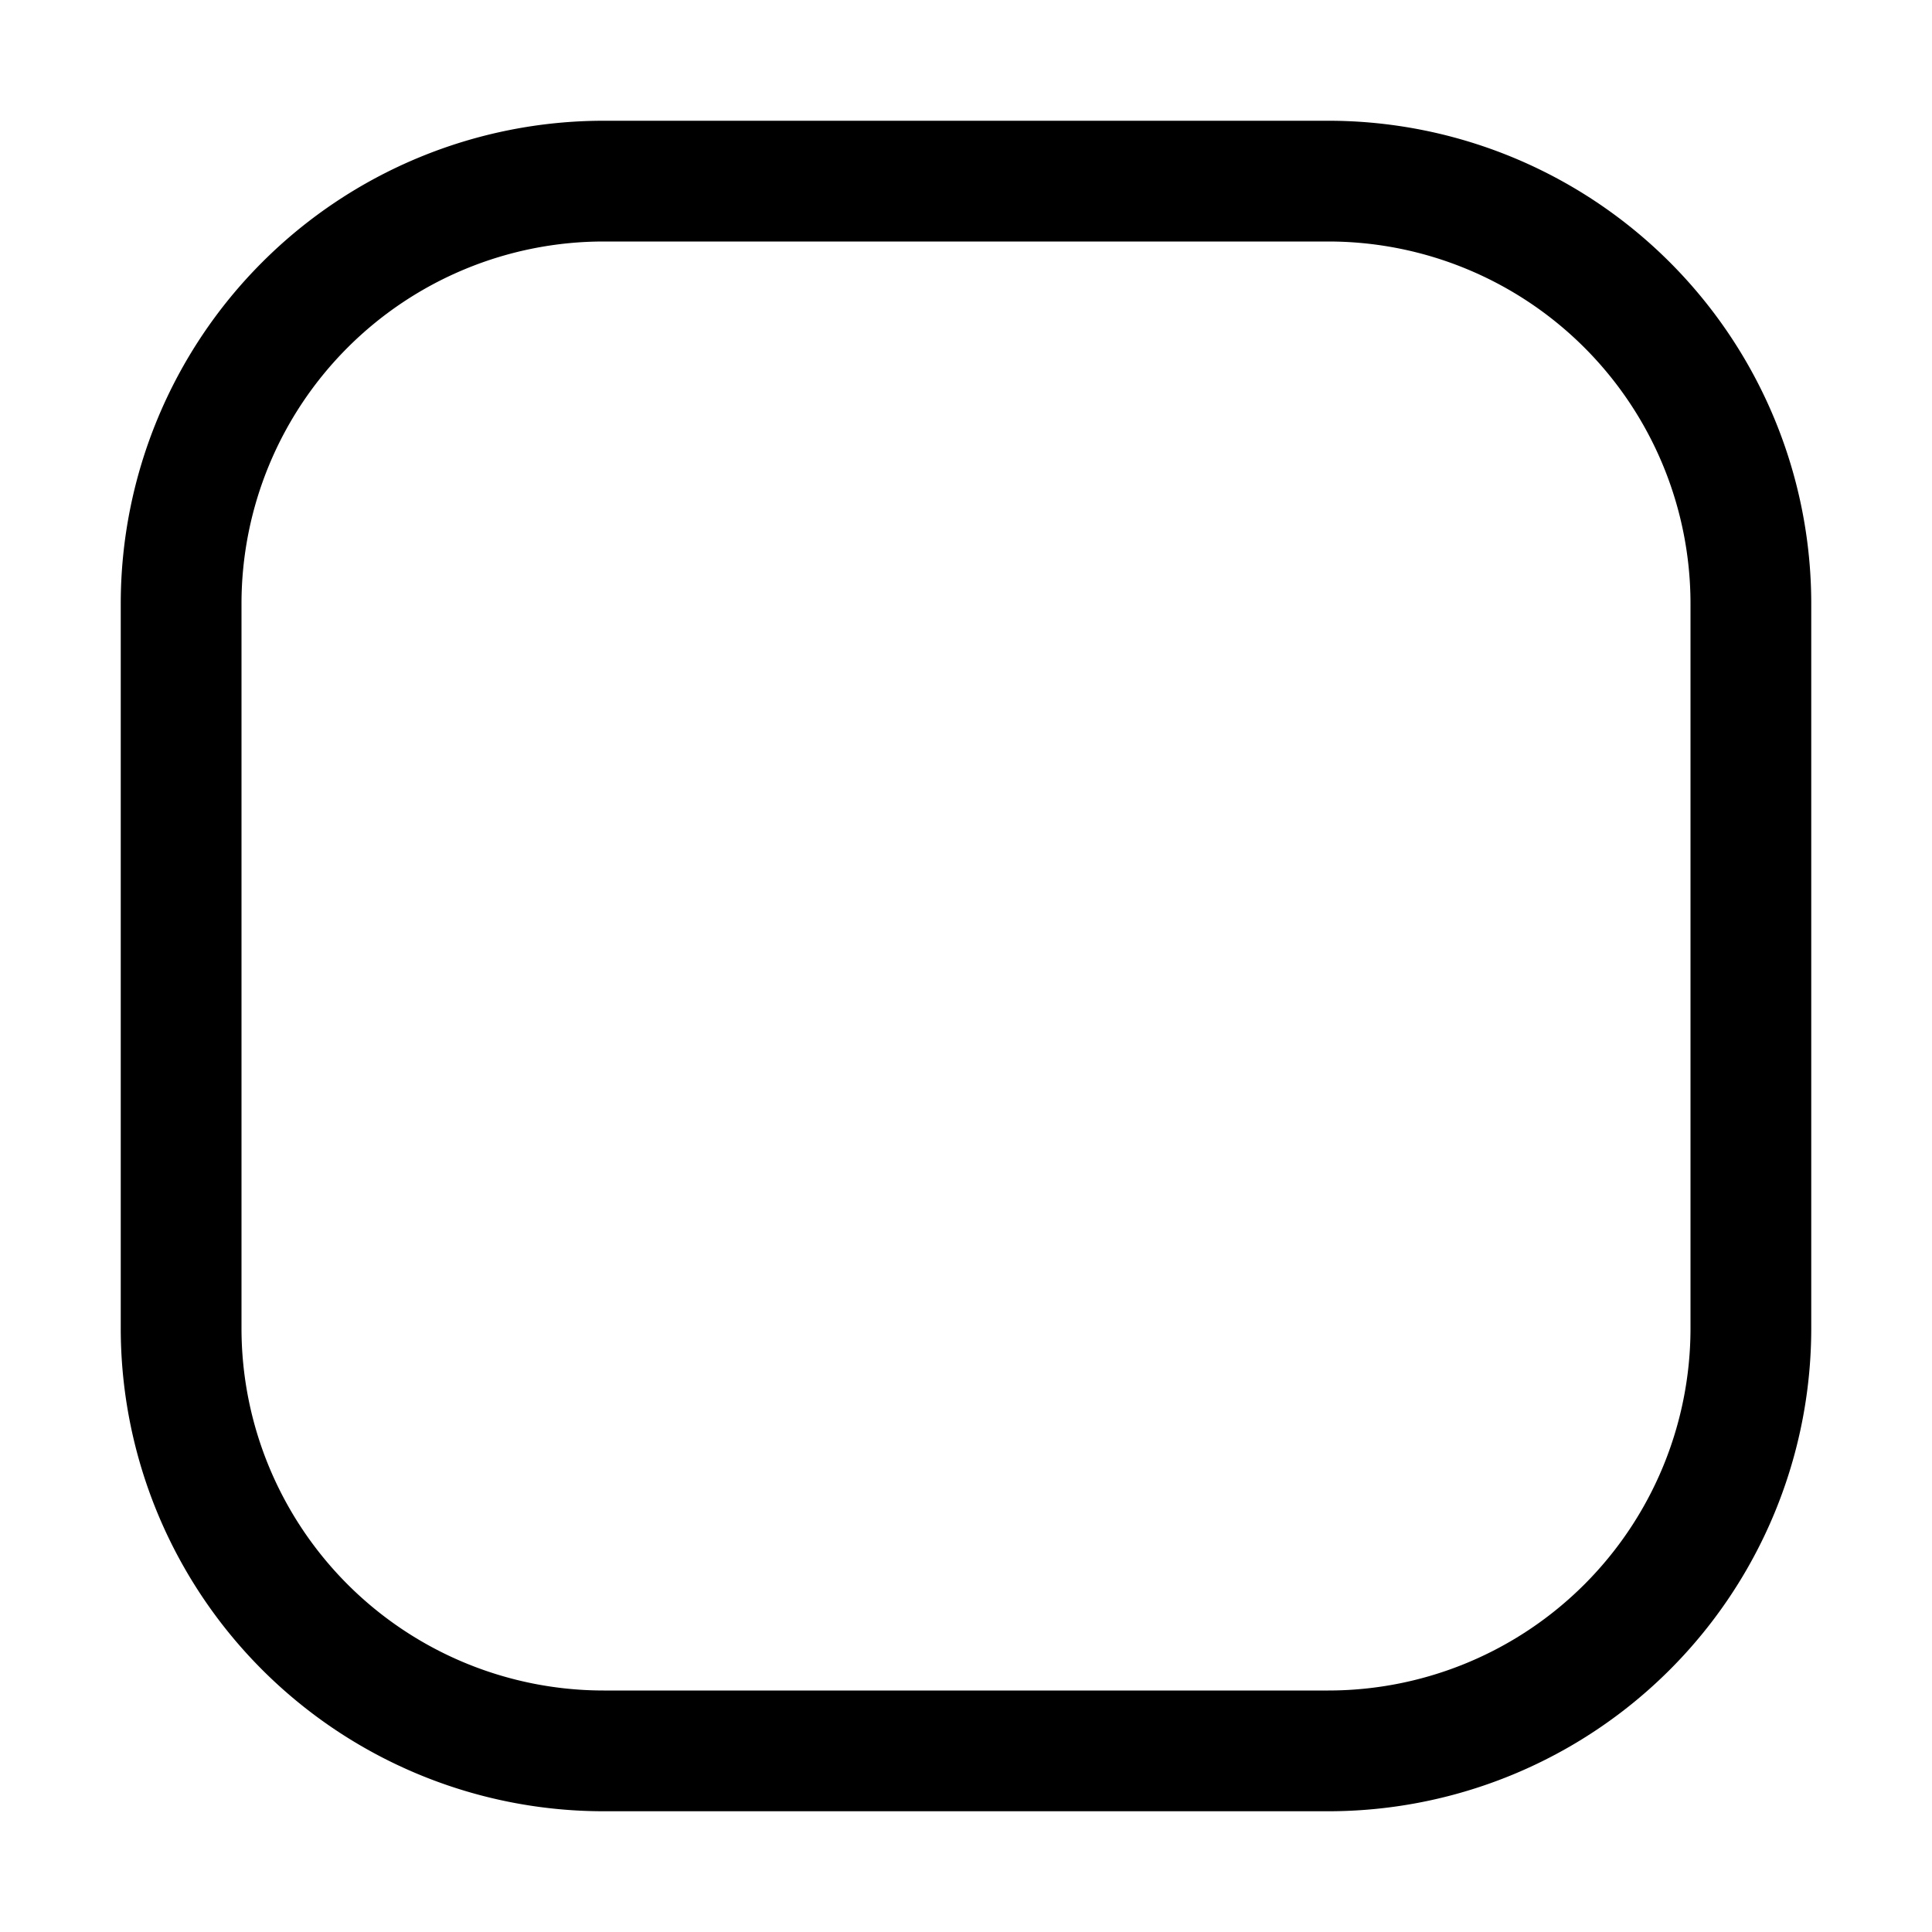 <svg class="bi bi-app" width="1em" height="1em" viewBox="0 0 16 16" fill="currentColor" xmlns="http://www.w3.org/2000/svg">
  <path fill-rule="evenodd" d="M11 2H5a3 3 0 0 0-3 3v6a3 3 0 0 0 3 3h6a3 3 0 0 0 3-3V5a3 3 0 0 0-3-3zM5 1a4 4 0 0 0-4 4v6a4 4 0 0 0 4 4h6a4 4 0 0 0 4-4V5a4 4 0 0 0-4-4H5z"/>
</svg>